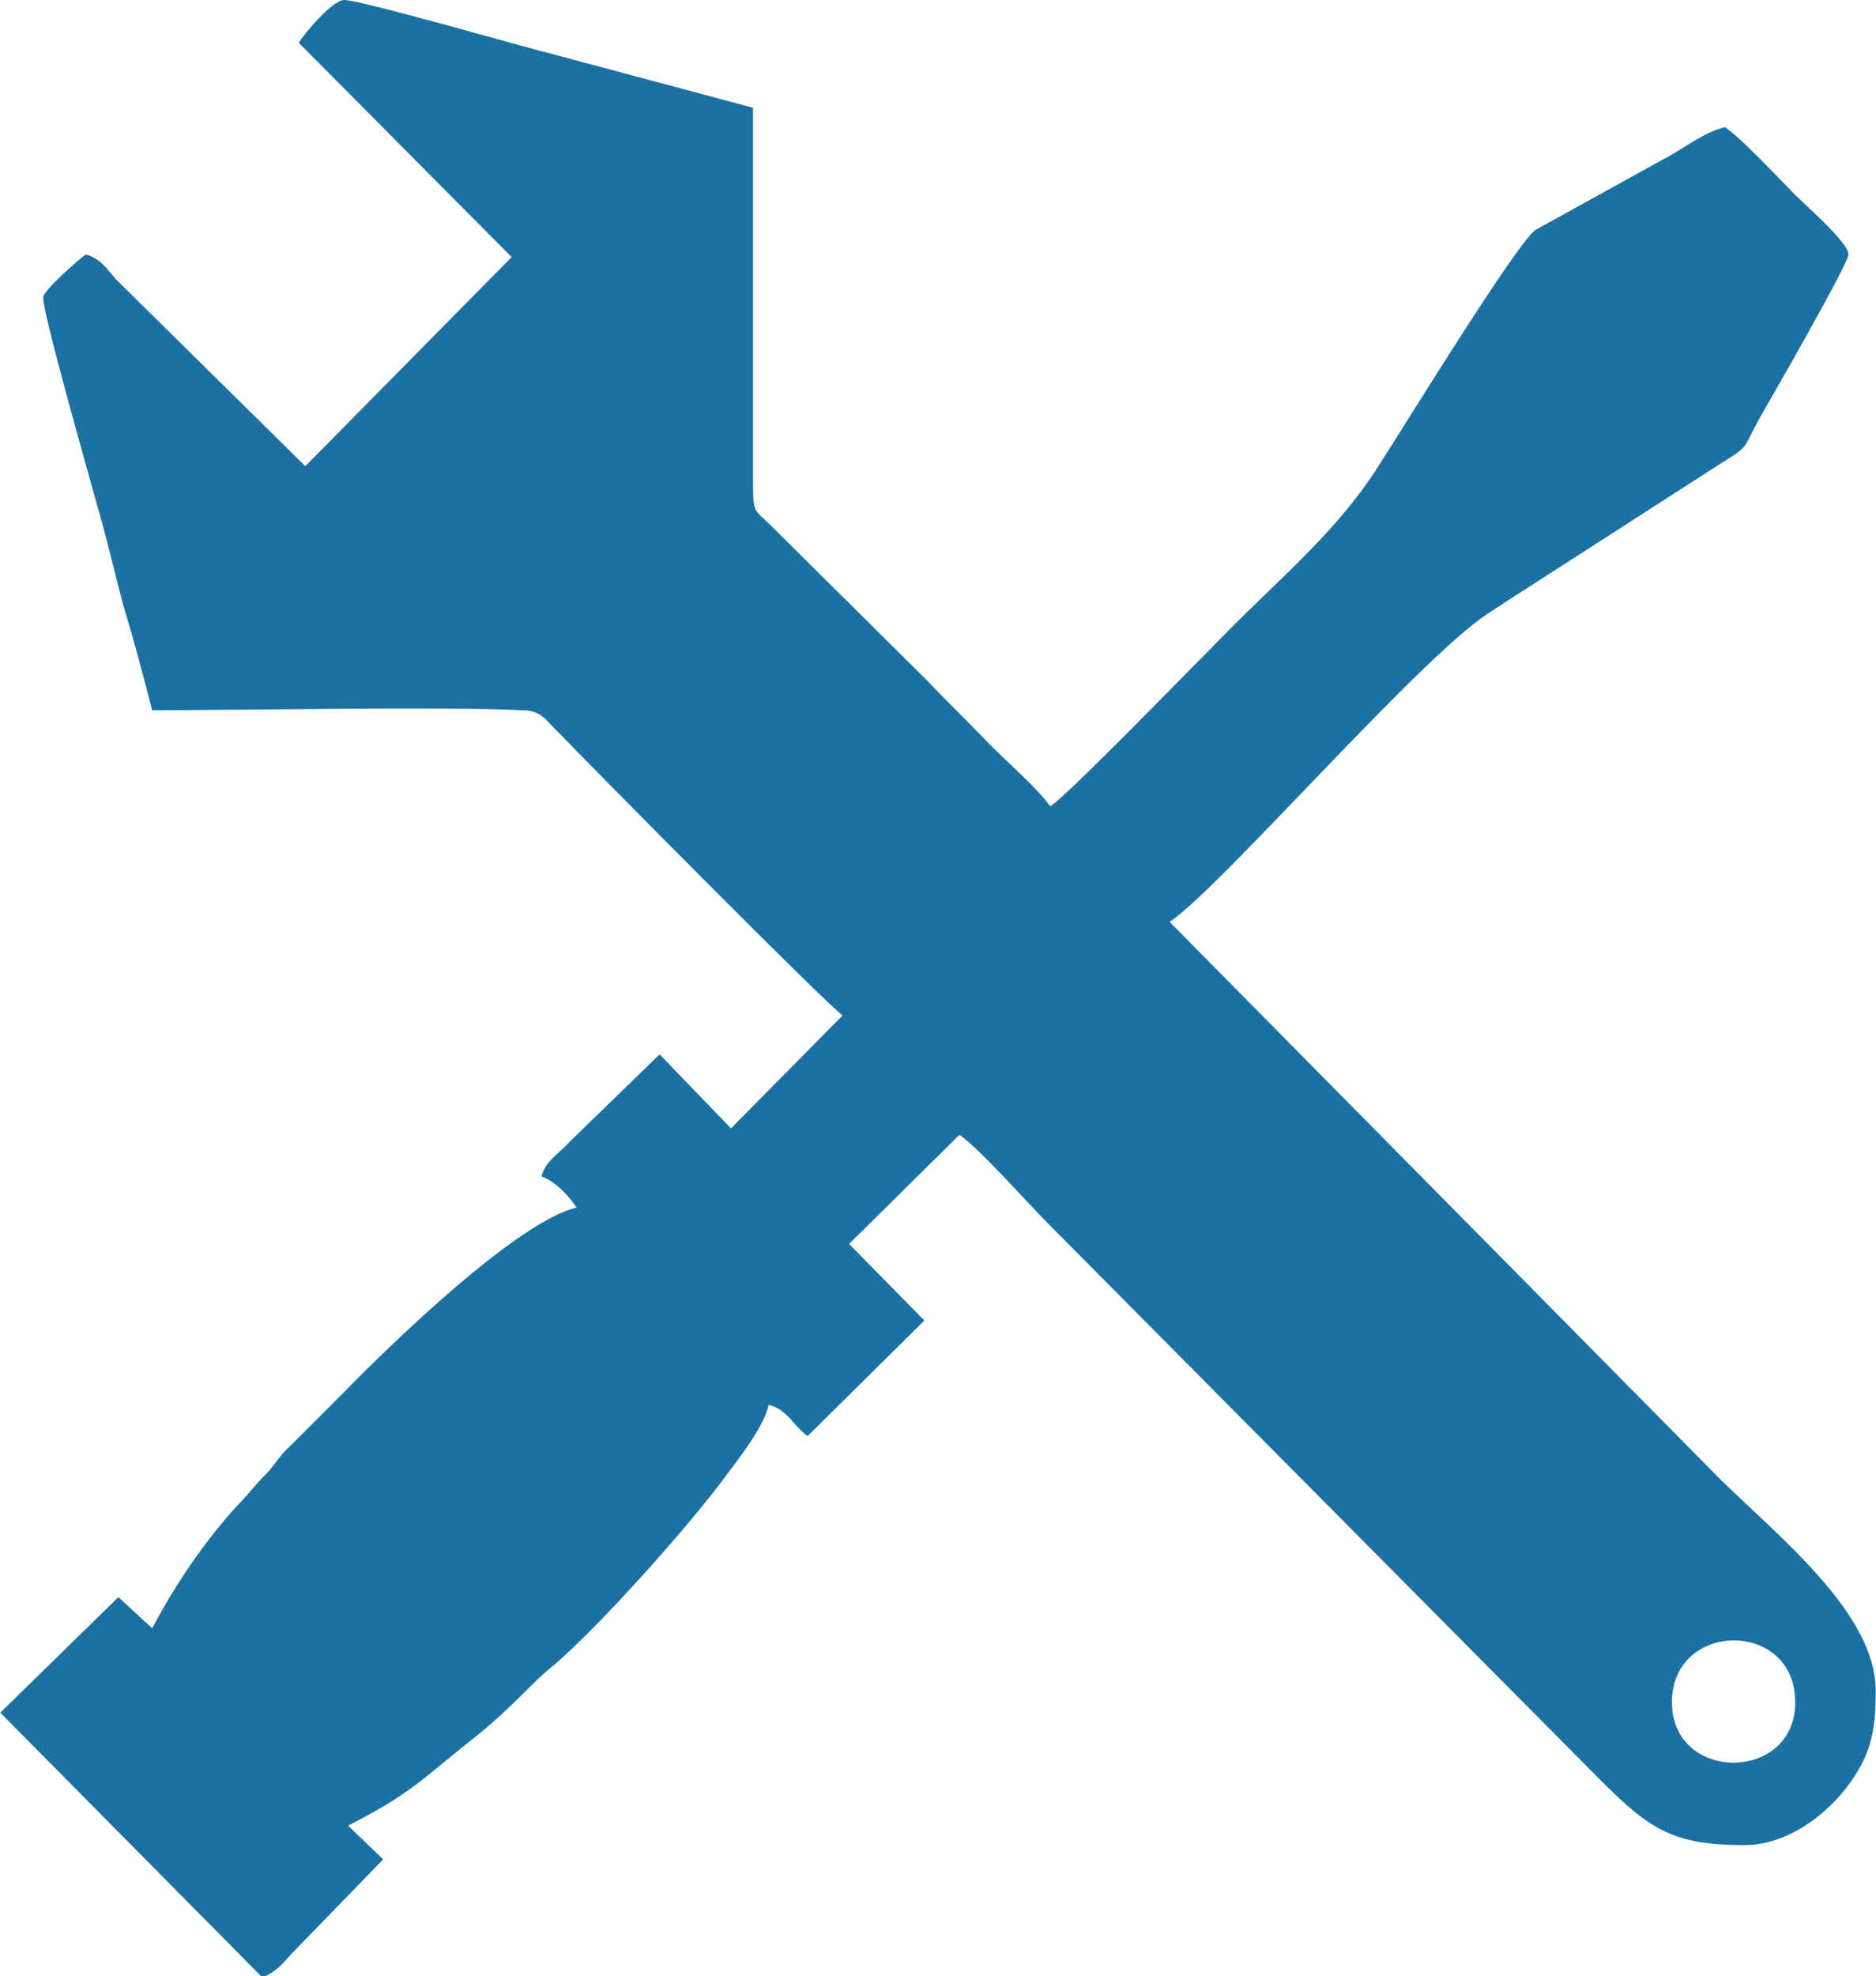 <?xml version="1.0" encoding="UTF-8"?>
<!DOCTYPE svg PUBLIC "-//W3C//DTD SVG 1.1//EN" "http://www.w3.org/Graphics/SVG/1.1/DTD/svg11.dtd">
<!-- Creator: CorelDRAW X7 -->
<svg xmlns="http://www.w3.org/2000/svg" xml:space="preserve" width="14.451mm" height="15.216mm" version="1.1" style="shape-rendering:geometricPrecision; text-rendering:geometricPrecision; image-rendering:optimizeQuality; fill-rule:evenodd; clip-rule:evenodd"
viewBox="0 0 1445 1522"
 xmlns:xlink="http://www.w3.org/1999/xlink">
 <defs>
  <style type="text/css">
   <![CDATA[
    .fil0 {fill:#1b71a2}
   ]]>
  </style>
 </defs>
 <g id="Layer_x0020_1">
  <path class="fil0" d="M1288 1311c0,-63 95,-64 95,0 0,62 -95,62 -95,0zm-1084 211l-3 0 -201 -203 91 -89 26 24c18,-34 41,-68 67,-96 8,-8 11,-13 20,-22 8,-8 10,-14 19,-22 14,-14 26,-26 40,-40 38,-39 135,-133 181,-144 -6,-9 -16,-20 -27,-24 3,-12 13,-17 21,-26l70 -68 55 57 86 -87c-13,-9 -196,-194 -218,-217 -10,-9 -13,-18 -29,-18 -55,-3 -222,0 -285,0 -7,-27 -14,-54 -22,-80 -7,-26 -13,-53 -21,-80 -4,-15 -41,-144 -41,-158 0,-5 28,-30 33,-33 11,3 16,11 23,19l146 144 159 -161 -164 -165c4,-7 26,-33 35,-33 13,0 141,37 158,41l157 42 0 289c0,24 1,20 14,33l121 120c16,17 31,31 47,48 13,13 38,35 47,48 13,-8 112,-110 132,-130 47,-48 91,-83 124,-137 15,-23 104,-168 118,-177l105 -58c12,-7 27,-18 41,-21 13,9 37,35 50,48 8,9 45,40 45,50 0,7 -58,108 -69,127 -13,24 -7,20 -31,35l-157 101c-8,5 -12,8 -20,13 -53,34 -207,212 -246,238l424 429c47,46 120,104 120,163 0,20 -1,38 -11,57 -17,32 -53,62 -90,62 -55,0 -73,-12 -111,-50l-425 -428c-17,-17 -53,-58 -69,-69l-85 84 58 59 -90 89c-11,-8 -16,-21 -30,-24 -3,15 -21,39 -31,52 -29,40 -99,118 -134,148 -19,15 -31,32 -64,58 -40,32 -48,42 -95,66l27 26 -68 70c-7,7 -12,15 -23,20z"/>
 </g>
</svg>
